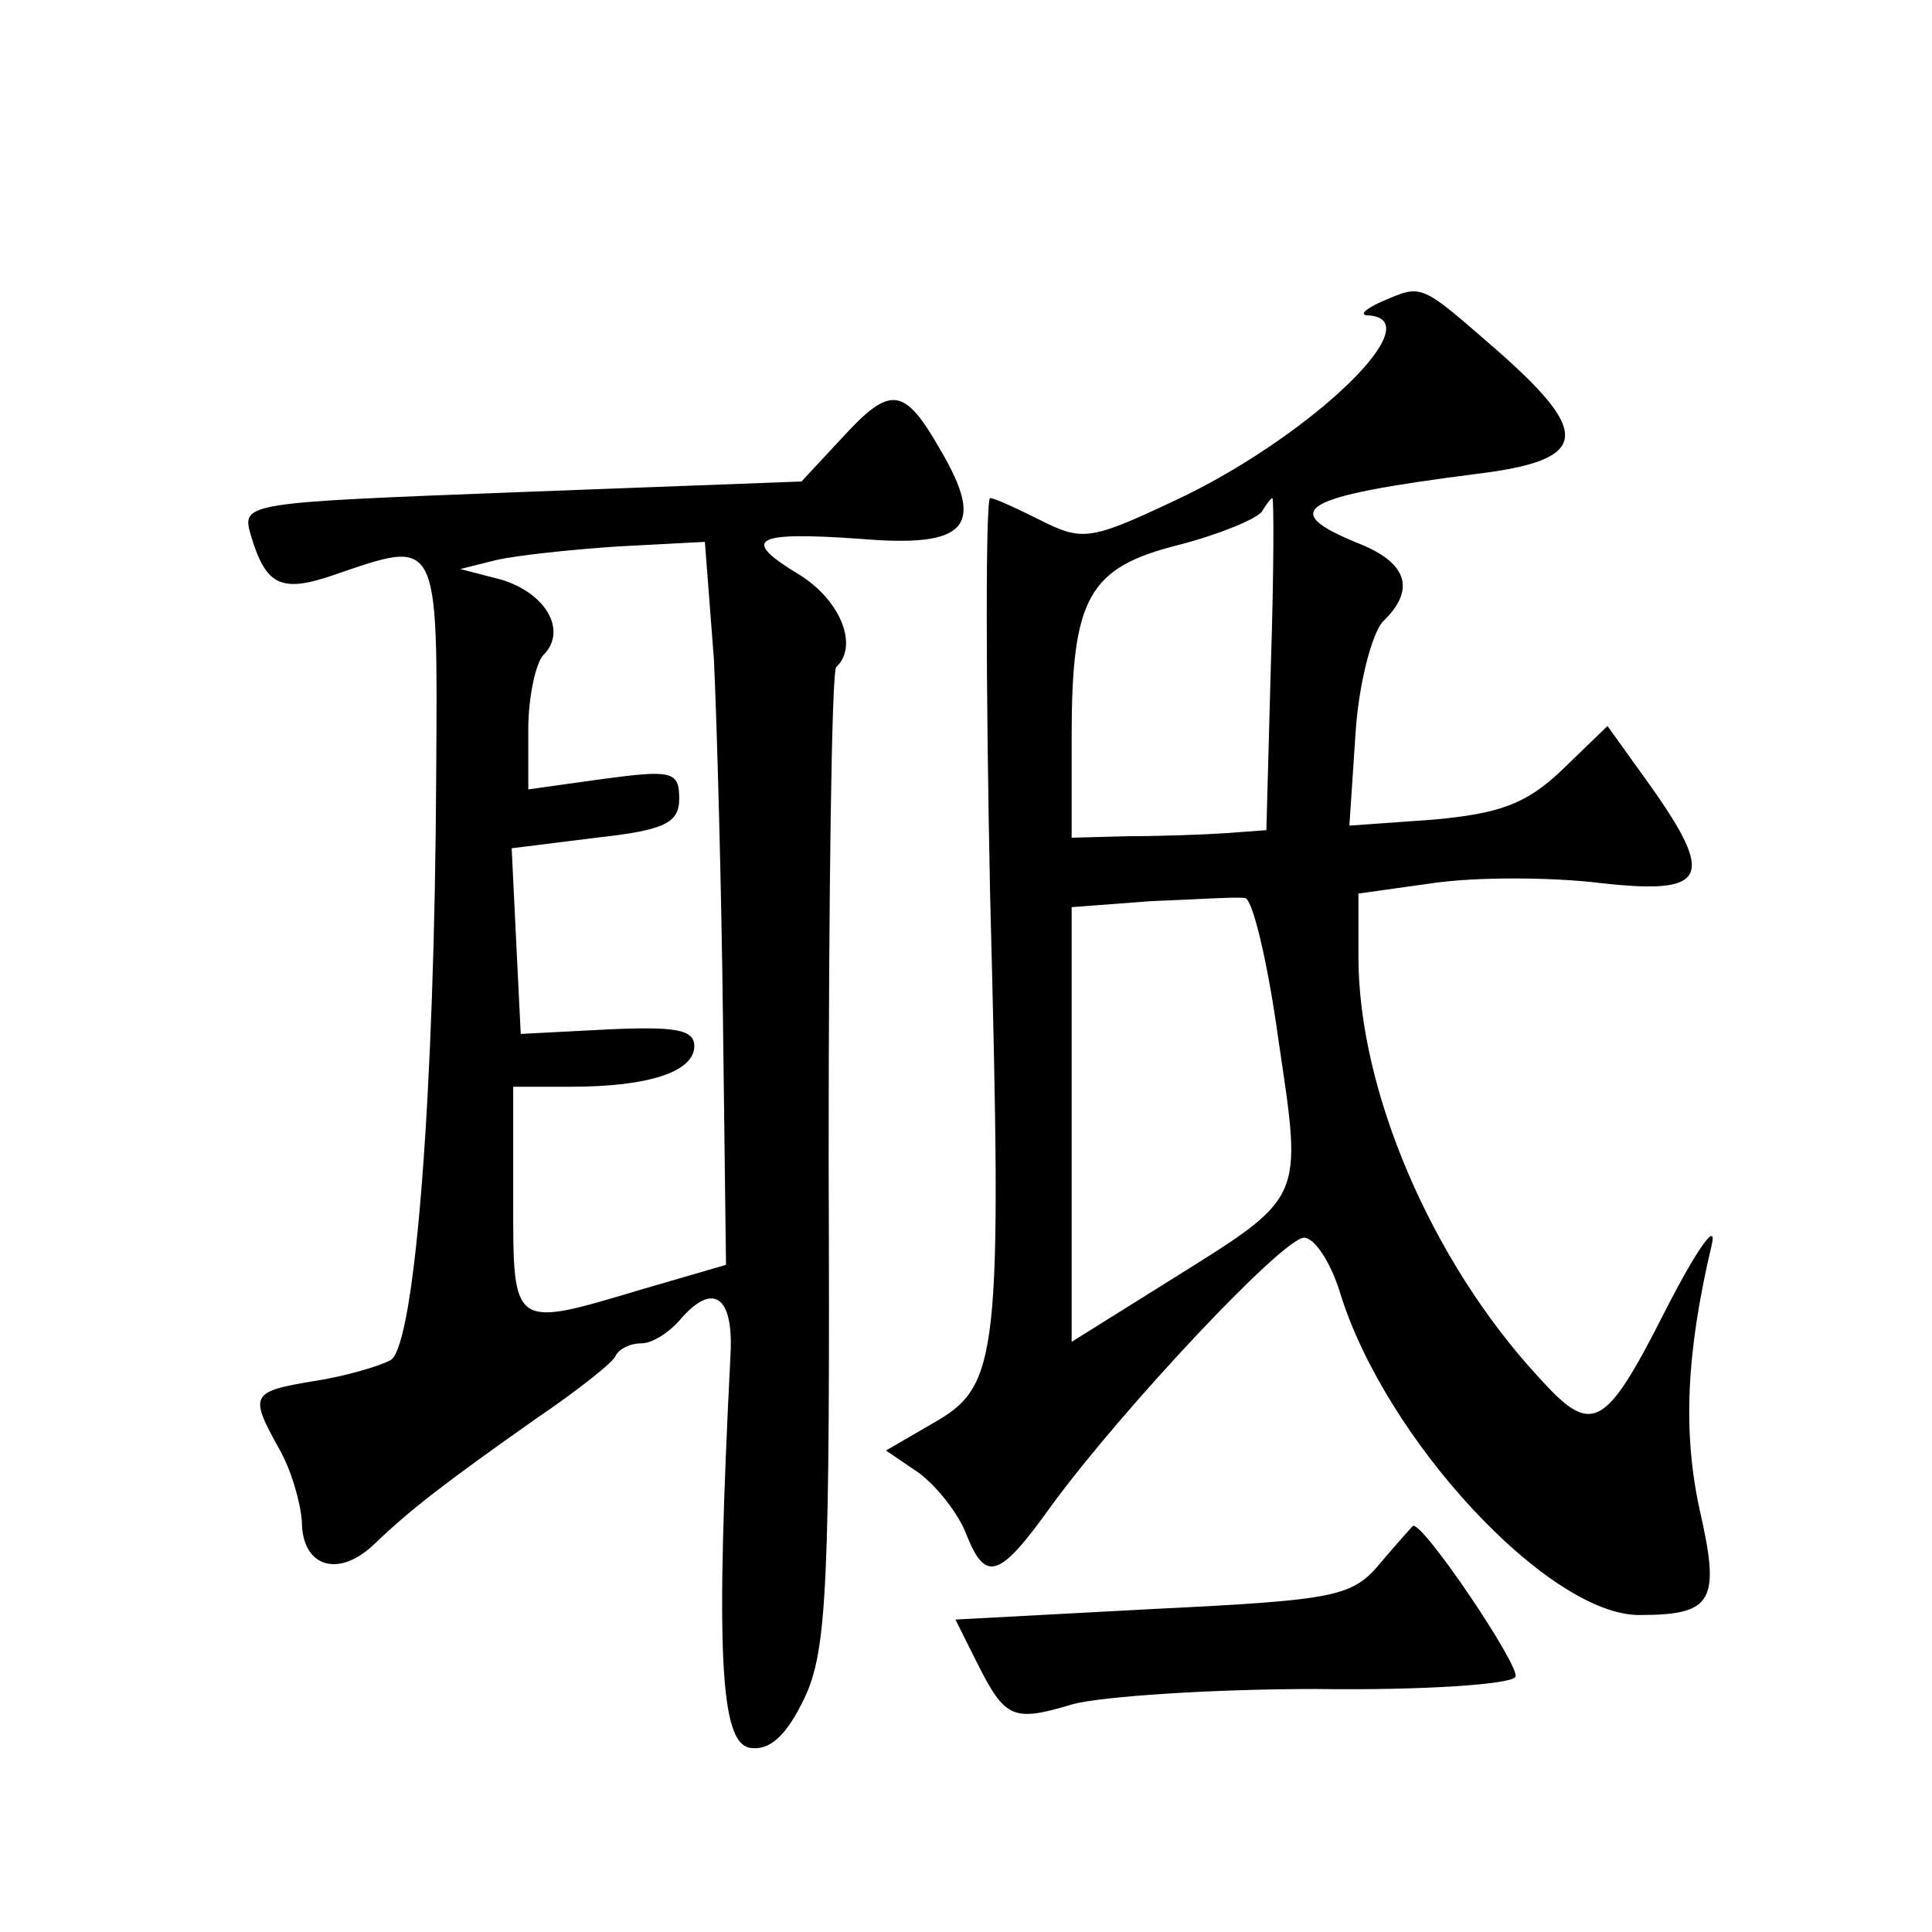 <?xml version="1.0" standalone="no"?>
<!DOCTYPE svg PUBLIC "-//W3C//DTD SVG 20010904//EN"
 "http://www.w3.org/TR/2001/REC-SVG-20010904/DTD/svg10.dtd">
<svg version="1.0" xmlns="http://www.w3.org/2000/svg"
 width="128pt" height="128pt" viewBox="0 0 128 128"
 preserveAspectRatio="xMidYMid meet">
<g transform="translate(0,128) scale(0.1,-0.1)"
fill="#0" stroke="none">
<path d="M915 1080 c-11 -5 -15 -9 -8 -9 41 -3 -36 -77 -121 -119 -63 -30 -68 -31
-96 -17 -16 8 -31 15 -34 15 -3 0 -3 -119 0 -264 8 -307 6 -324 -38 -349 l-31 -18
22 -15 c12 -9 26 -27 31 -40 13 -33 22 -30 57 19 47 64 153 177 167 177 7 0 18
-17 24 -37 30 -97 138 -213 198 -213 49 0 54 9 40 70 -11 51 -9 103 8 175 4 17
-10 -3 -30 -42 -41 -81 -49 -85 -85 -45 -71 77 -119 190 -119 278 l0 42 50 7 c28
4 77 4 110 0 71 -8 77 3 33 65 l-28 39 -30 -29 c-24 -23 -42 -29 -85 -33 l-56 -4
4 60 c2 34 11 67 18 75 22 21 17 39 -16 52 -54 22 -39 31 78 46 74 9 77 26 16 80
-54 47 -51 46 -79 34z m-73 -240 l-3 -110 -27 -2 c-15 -1 -44 -2 -64 -2 l-38 -1
0 67 c0 92 11 112 71 127 27 7 51 17 55 22 3 5 6 9 7 9 1 0 1 -49 -1 -110z m5 -249
c16 -108 18 -103 -73 -160 l-64 -40 0 144 0 144 53 4 c28 1 56 3 62 2 5 -1 15 -43
22 -94z M558 990 l-27 -29 -186 -7 c-182 -7 -185 -7 -179 -28 10 -34 20 -39 55
-27 70 24 69 27 68 -131 -1 -213 -14 -378 -30 -389 -7 -4 -31 -11 -51 -14 -42 -7
-43 -9 -23 -45 8 -14 14 -35 15 -48 0 -30 24 -38 48 -15 24 23 46 40 107 83 28
19 52 38 53 42 2 4 9 8 17 8 7 0 18 7 25 15 22 26 36 17 34 -22 -10 -198 -7 -258
13 -261 13 -2 24 8 36 33 15 32 17 74 16 356 0 177 2 324 5 327 15 14 3 44 -24
61 -40 24 -31 29 40 24 71 -6 83 8 53 59 -24 42 -33 43 -65 8z m-85 -147 c2 -43
5 -151 6 -240 l2 -161 -55 -16 c-87 -26 -86 -27 -86 59 l0 75 38 0 c52 0 82 10
82 27 0 11 -13 13 -57 11 l-58 -3 -3 61 -3 62 56 7 c46 5 55 10 55 26 0 18 -5 19
-50 13 l-50 -7 0 40 c0 21 5 44 10 49 16 16 2 41 -28 50 l-27 7 24 6 c13 3 50 7
81 9 l57 3 6 -78z M915 245 c-19 -23 -29 -25 -151 -31 l-131 -7 14 -28 c19 -38
24 -40 64 -28 19 5 91 10 161 10 70 -1 129 3 132 8 4 6 -62 104 -68 100 0 0 -10
-11 -21 -24z"/>
</g>
</svg>
